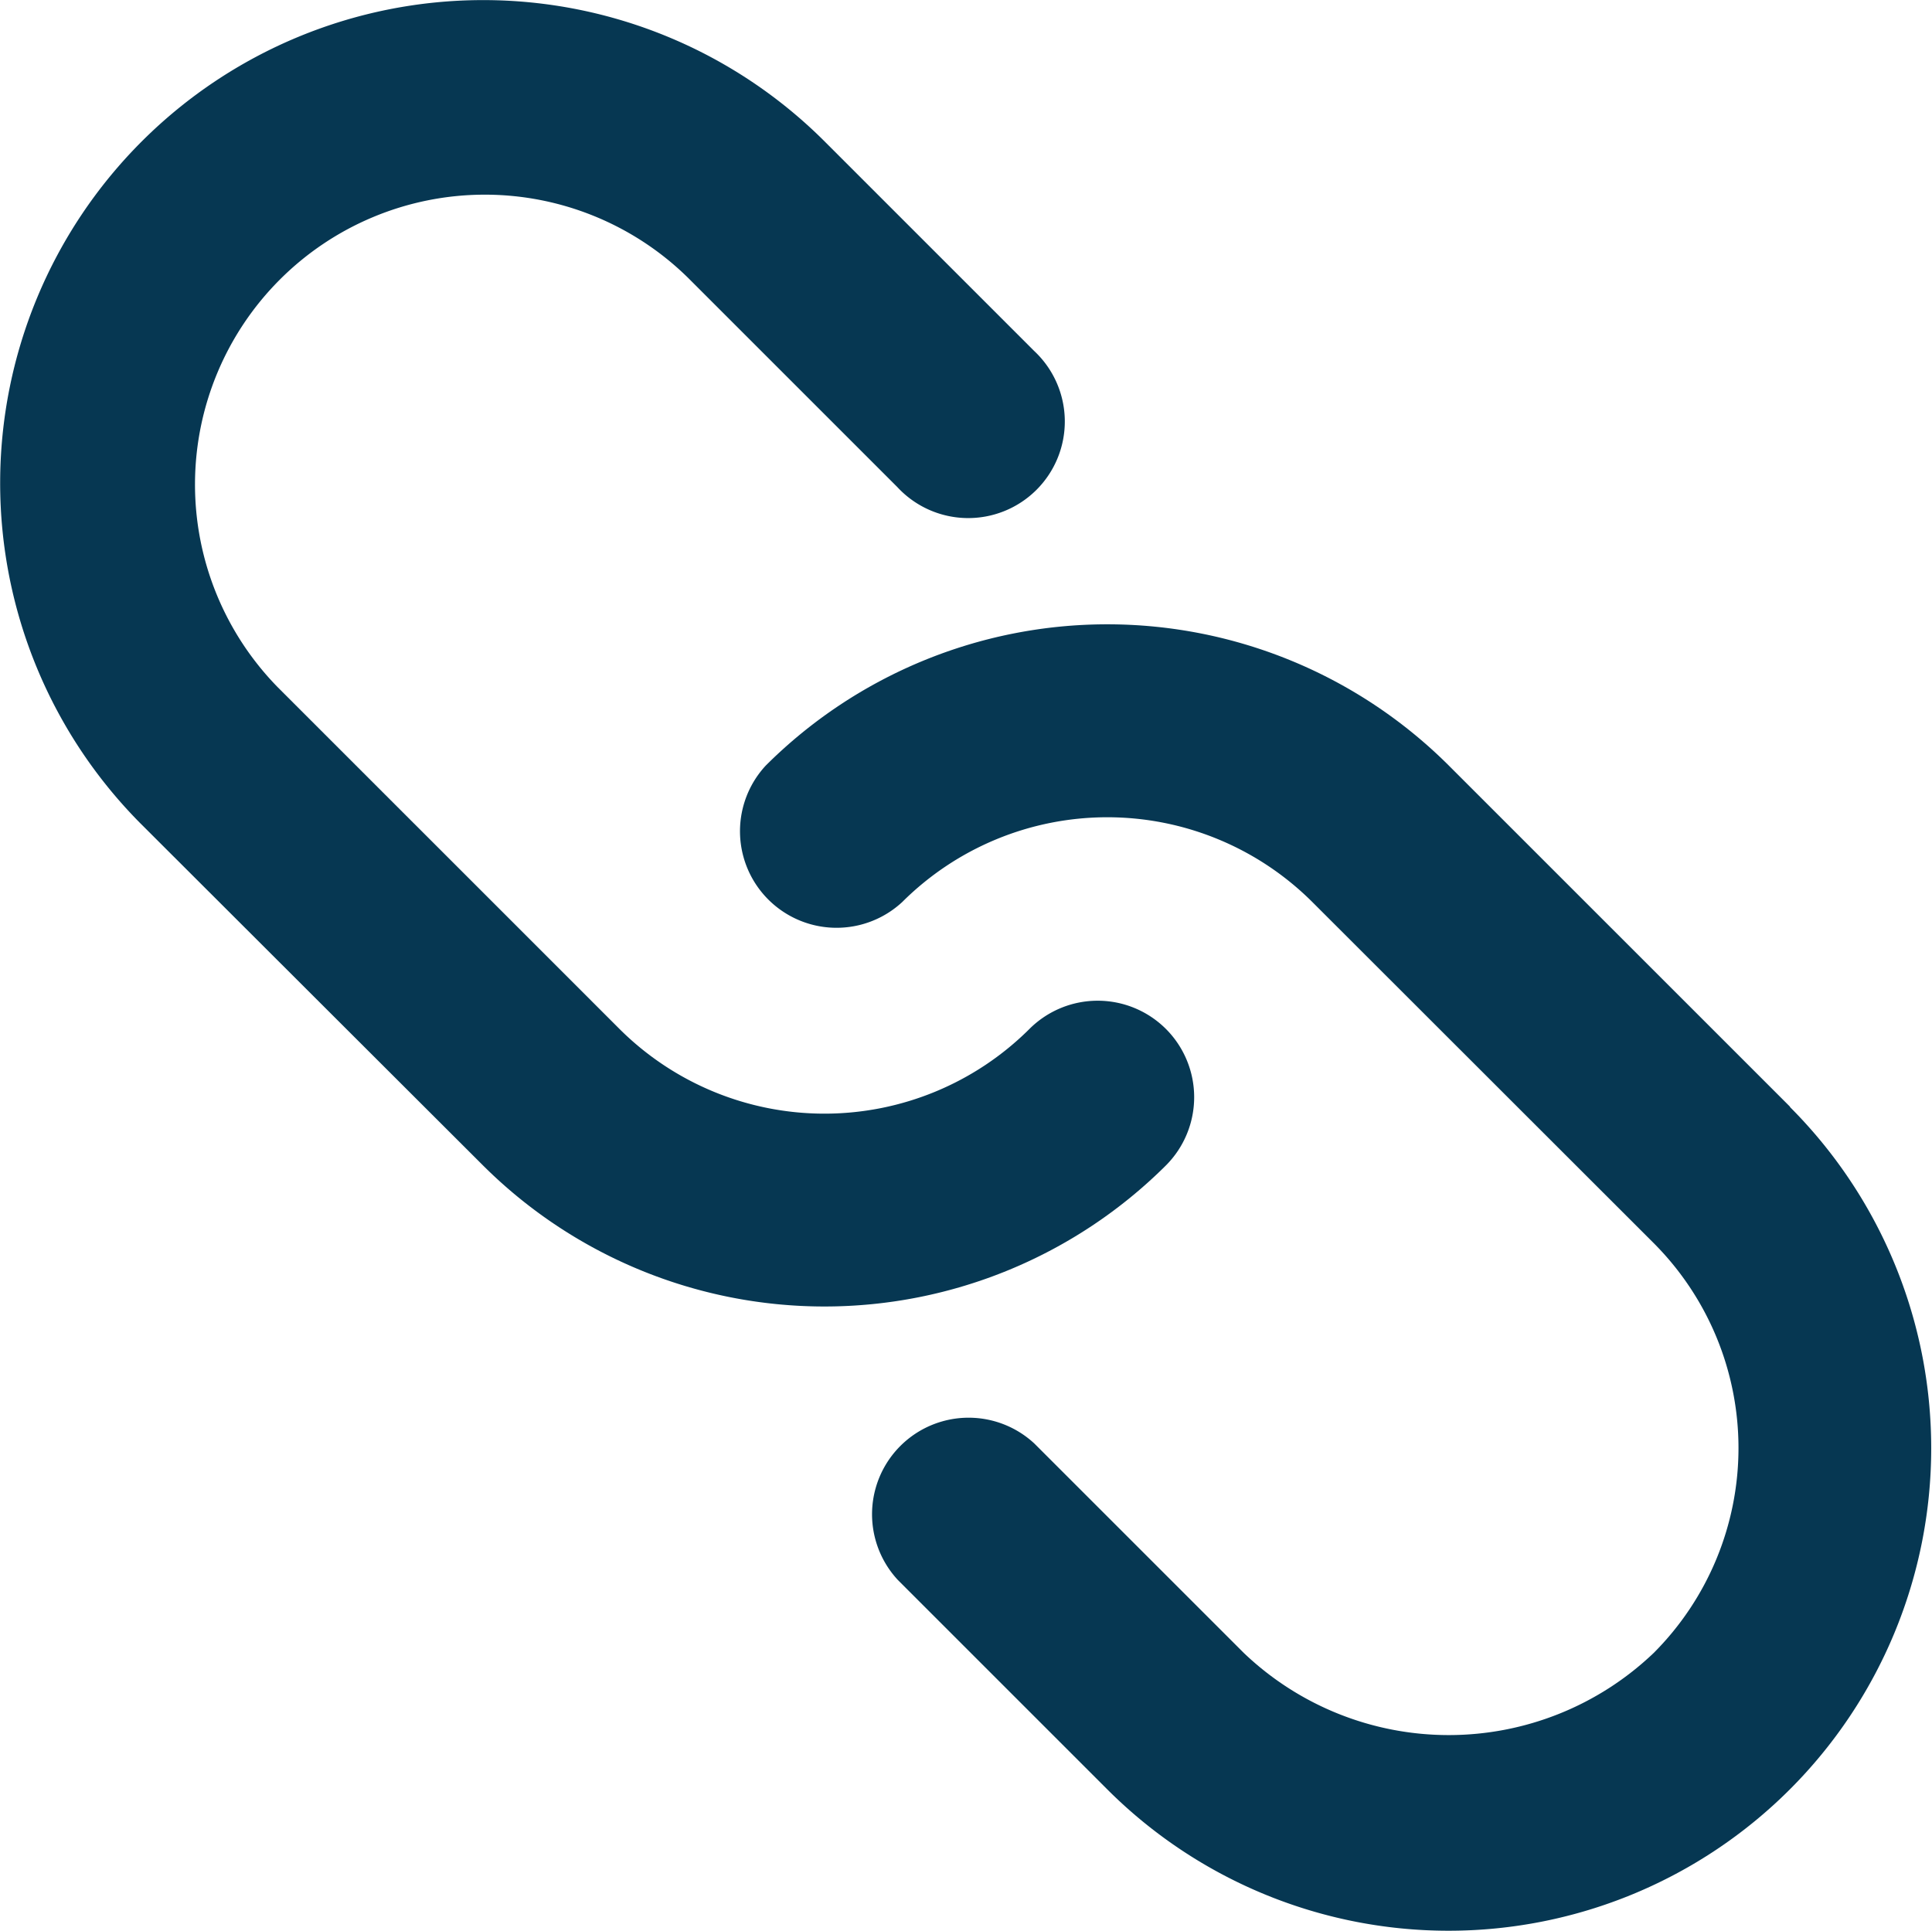 <svg xmlns="http://www.w3.org/2000/svg" width="15.684" height="15.675" viewBox="0 0 15.684 15.675">
  <g id="np_link_766124_063752" transform="translate(-0.39 -0.406)">
    <path id="Path_248" data-name="Path 248" d="M9.855,8.76a.784.784,0,0,0-1.108,0,2.357,2.357,0,0,1-3.328,0L2.647,5.988A2.353,2.353,0,0,1,5.974,2.66l1.7,1.7A.784.784,0,1,0,8.786,3.256l-1.7-1.7A3.92,3.92,0,1,0,1.539,7.1L4.311,9.868a3.927,3.927,0,0,0,5.544,0,.784.784,0,0,0,0-1.108Z" transform="translate(0 0)" fill="#063752"/>
    <path id="Path_249" data-name="Path 249" d="M46.822,36.394,44.05,33.622a3.925,3.925,0,0,0-5.544,0,.784.784,0,0,0,1.108,1.108,2.357,2.357,0,0,1,3.328,0L45.714,37.5a2.355,2.355,0,0,1,0,3.327,2.409,2.409,0,0,1-3.328,0l-1.7-1.7a.784.784,0,0,0-1.108,1.108l1.7,1.7a3.918,3.918,0,1,0,5.541-5.541Z" transform="translate(-31.899 -27.001)" fill="#063752"/>
  </g>
</svg>
